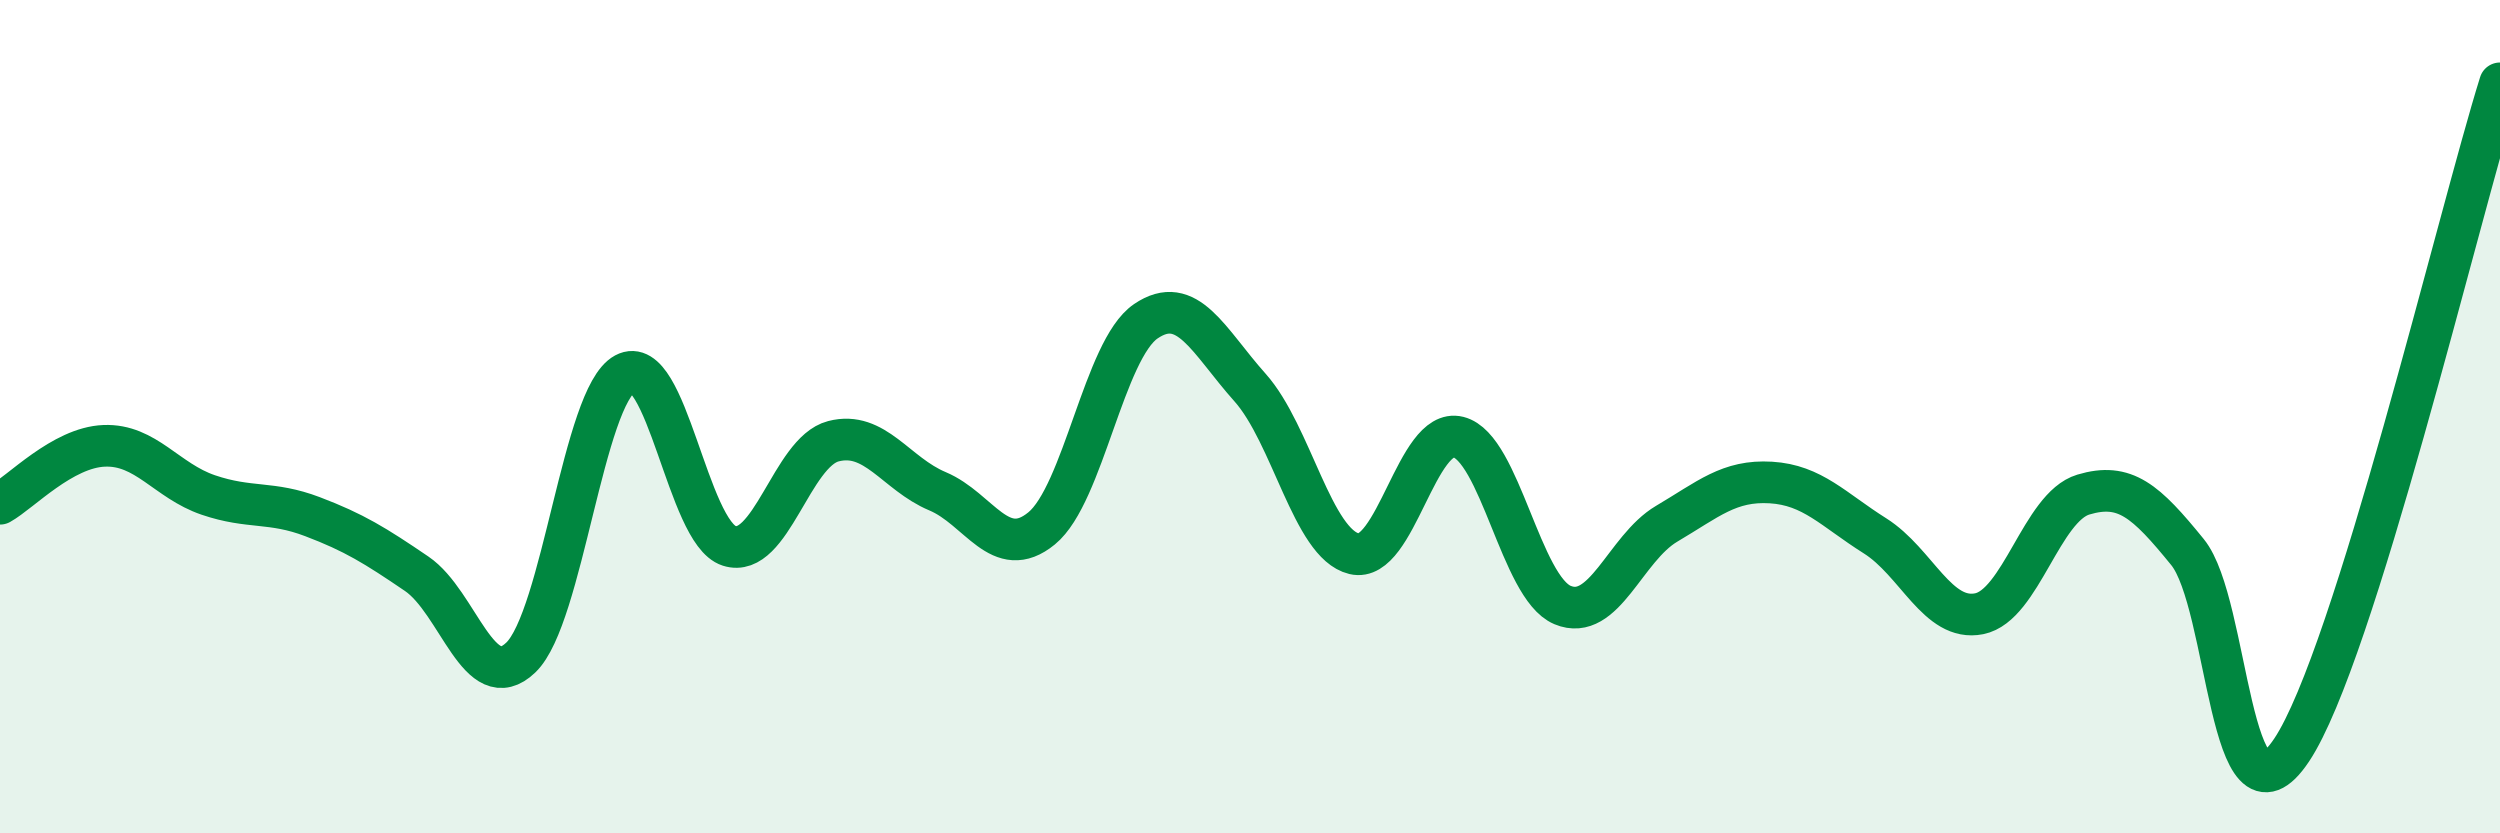 
    <svg width="60" height="20" viewBox="0 0 60 20" xmlns="http://www.w3.org/2000/svg">
      <path
        d="M 0,12.09 C 0.5,11.81 1.5,10.74 2.5,10.7 C 3.5,10.66 4,11.54 5,11.88 C 6,12.22 6.5,12.02 7.5,12.4 C 8.5,12.78 9,13.09 10,13.77 C 11,14.45 11.5,16.74 12.5,15.78 C 13.5,14.82 14,9.51 15,8.97 C 16,8.43 16.5,12.78 17.5,13.1 C 18.5,13.42 19,10.85 20,10.59 C 21,10.33 21.5,11.37 22.5,11.79 C 23.5,12.21 24,13.5 25,12.68 C 26,11.86 26.5,8.39 27.5,7.71 C 28.5,7.03 29,8.18 30,9.3 C 31,10.42 31.5,13.05 32.5,13.29 C 33.5,13.53 34,10.24 35,10.49 C 36,10.74 36.5,14.1 37.5,14.52 C 38.5,14.94 39,13.16 40,12.57 C 41,11.98 41.5,11.52 42.5,11.58 C 43.5,11.64 44,12.23 45,12.86 C 46,13.49 46.5,14.93 47.5,14.73 C 48.5,14.53 49,12.17 50,11.87 C 51,11.57 51.5,12.02 52.5,13.25 C 53.5,14.48 53.5,20.25 55,18 C 56.5,15.75 59,5.2 60,2L60 20L0 20Z"
        fill="#008740"
        opacity="0.1"
        stroke-linecap="round"
        stroke-linejoin="round"
      />
      <path
        d="M 0,12.09 C 0.5,11.81 1.5,10.74 2.5,10.7 C 3.5,10.66 4,11.54 5,11.88 C 6,12.22 6.5,12.02 7.5,12.4 C 8.5,12.78 9,13.09 10,13.77 C 11,14.45 11.5,16.74 12.5,15.78 C 13.5,14.82 14,9.51 15,8.97 C 16,8.43 16.5,12.78 17.5,13.1 C 18.5,13.42 19,10.85 20,10.59 C 21,10.33 21.5,11.37 22.5,11.79 C 23.5,12.21 24,13.5 25,12.68 C 26,11.86 26.5,8.39 27.5,7.71 C 28.5,7.03 29,8.18 30,9.3 C 31,10.42 31.5,13.05 32.5,13.29 C 33.5,13.53 34,10.24 35,10.49 C 36,10.74 36.5,14.1 37.5,14.52 C 38.5,14.94 39,13.16 40,12.57 C 41,11.98 41.5,11.52 42.5,11.58 C 43.5,11.64 44,12.23 45,12.86 C 46,13.49 46.5,14.93 47.5,14.73 C 48.5,14.53 49,12.17 50,11.87 C 51,11.57 51.5,12.02 52.5,13.25 C 53.5,14.48 53.5,20.25 55,18 C 56.5,15.75 59,5.2 60,2"
        stroke="#008740"
        stroke-width="1"
        fill="none"
        stroke-linecap="round"
        stroke-linejoin="round"
      />
    </svg>
  